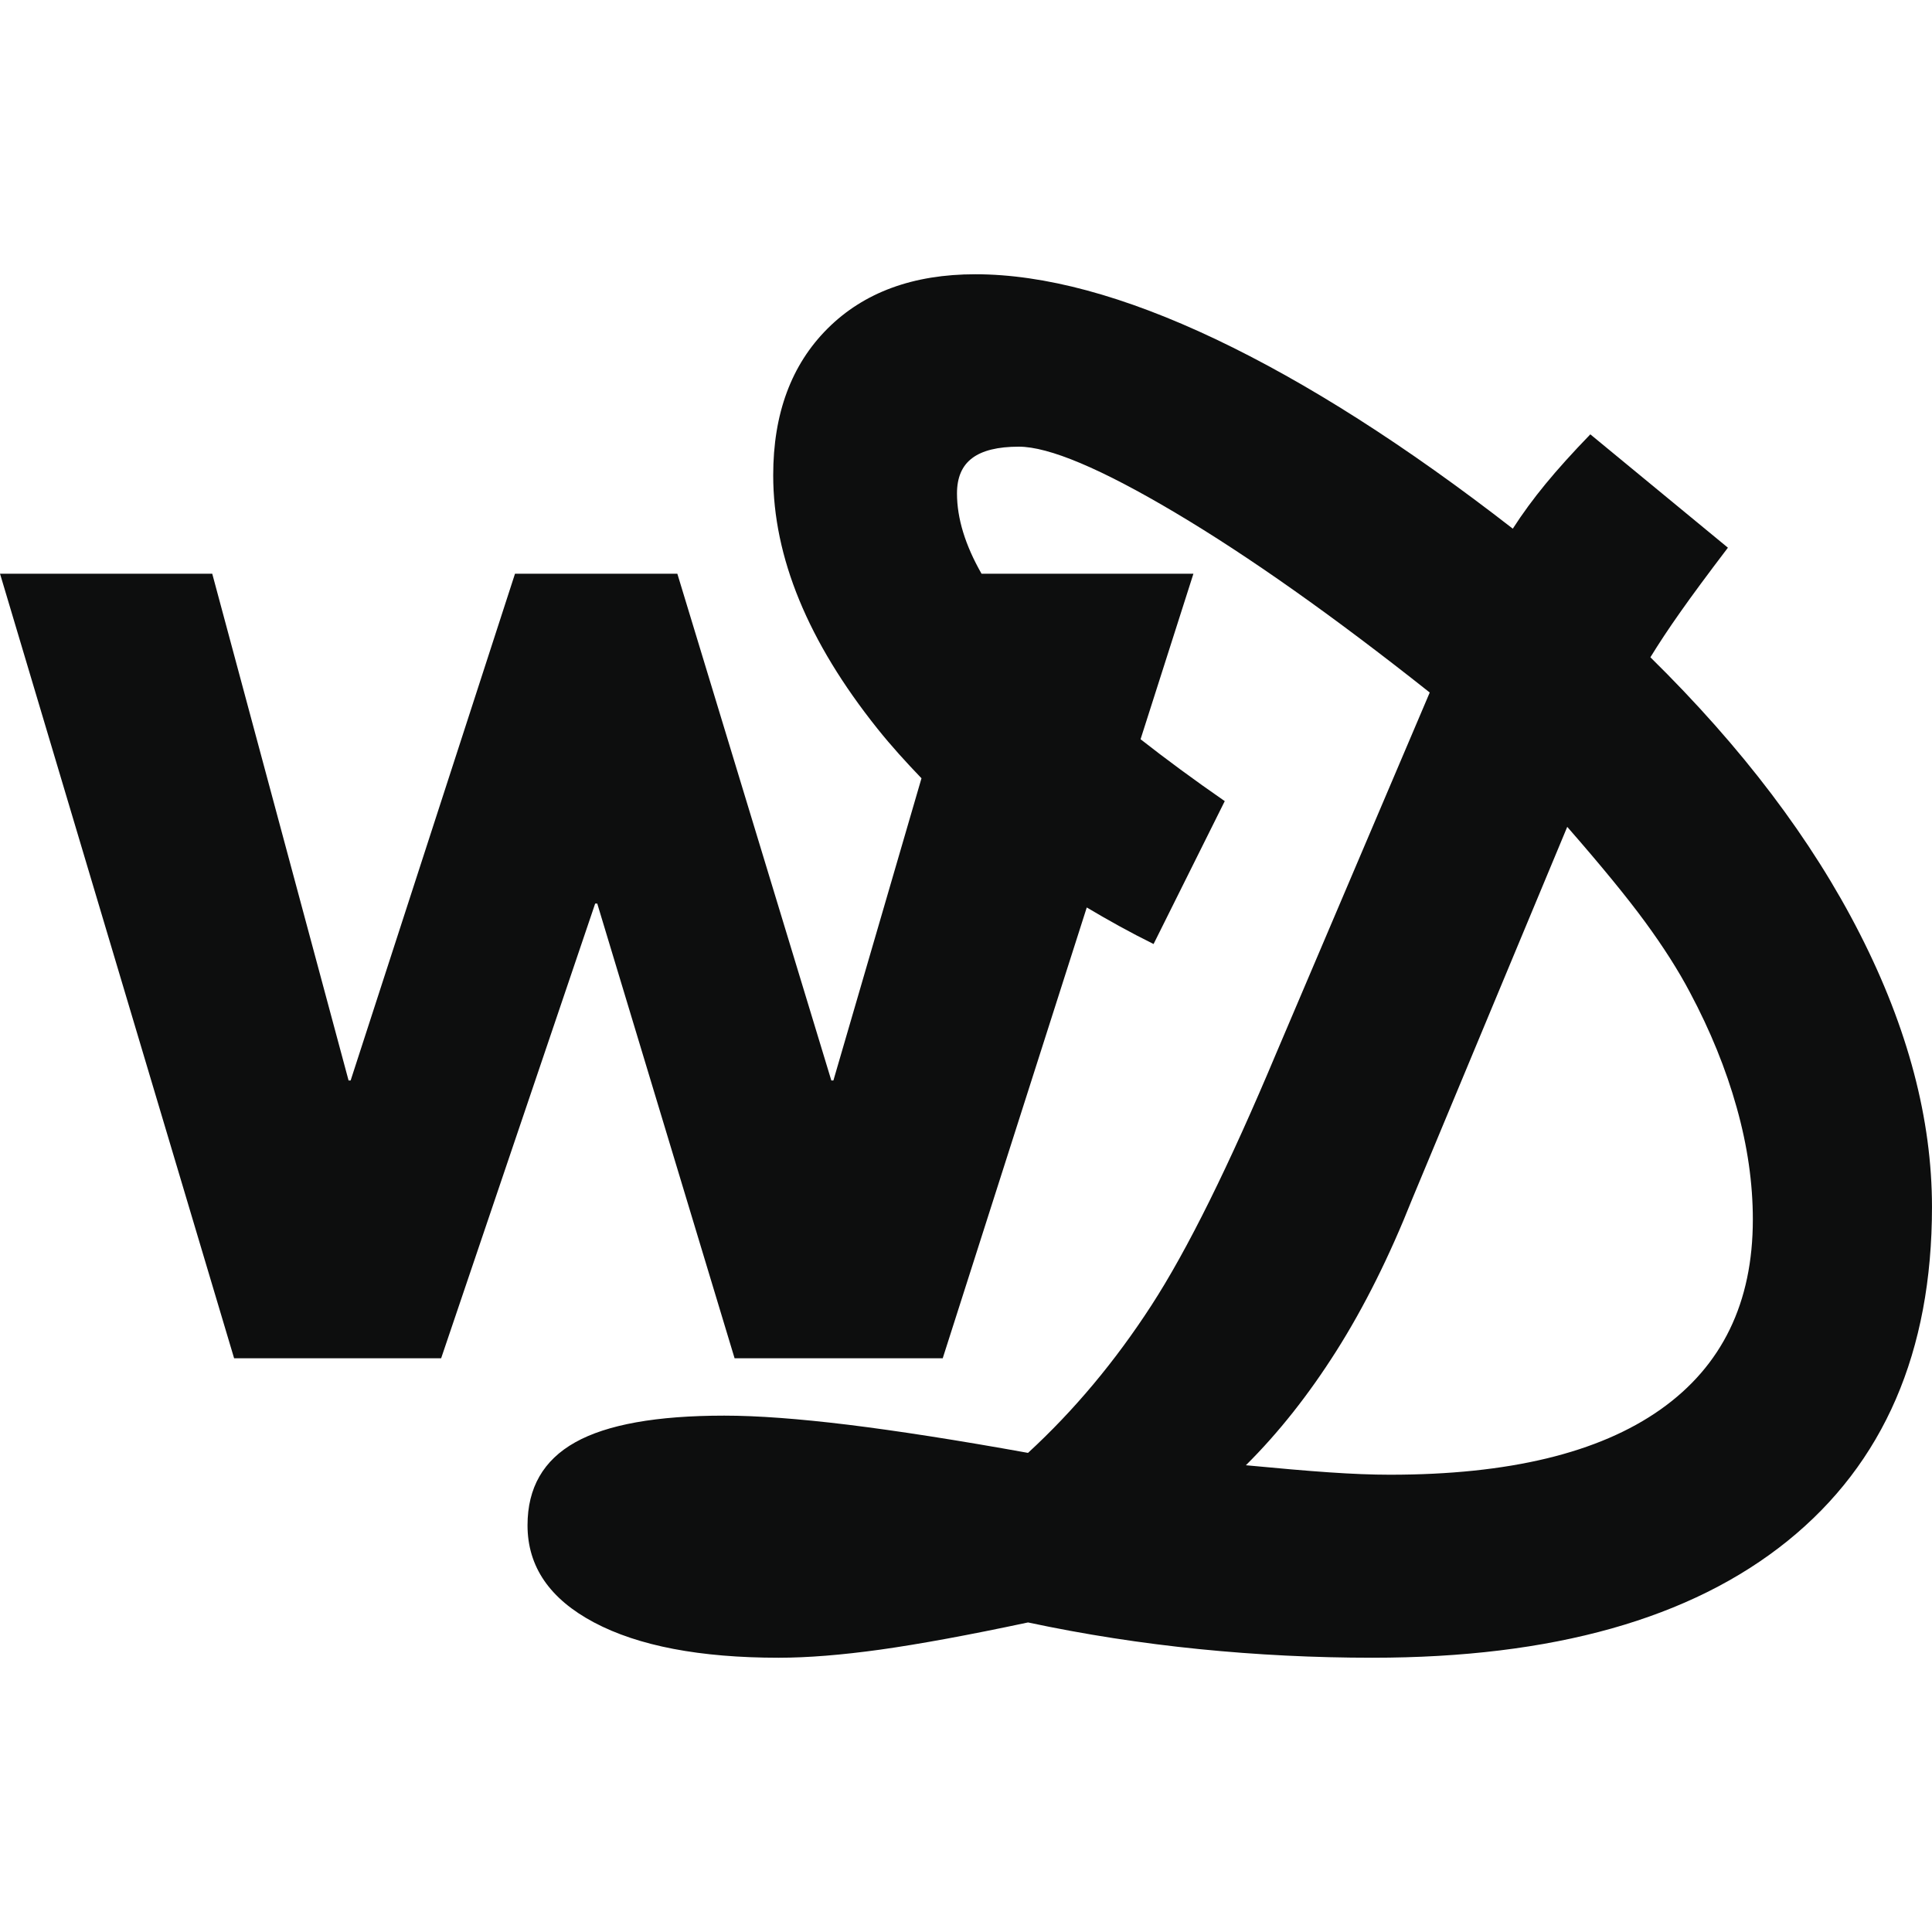 <?xml version="1.0" encoding="utf-8"?>
<!-- Generator: Adobe Illustrator 16.0.0, SVG Export Plug-In . SVG Version: 6.00 Build 0)  -->
<!DOCTYPE svg PUBLIC "-//W3C//DTD SVG 1.1//EN" "http://www.w3.org/Graphics/SVG/1.1/DTD/svg11.dtd">
<svg version="1.1" id="Capa_3" xmlns="http://www.w3.org/2000/svg" xmlns:xlink="http://www.w3.org/1999/xlink" x="0px" y="0px"
	 width="90.71px" height="90.711px" viewBox="0 0 90.71 90.711" enable-background="new 0 0 90.71 90.711" xml:space="preserve">
<g>
	<path fill="#0D0E0E" d="M87.328,43.855c-2.253-4.429-5.533-8.76-9.84-12.995c0.404-0.657,0.871-1.364,1.408-2.124
		c0.535-0.762,1.28-1.77,2.232-3.021l-6.46-5.322c-0.838,0.865-1.538,1.643-2.1,2.327c-0.566,0.688-1.081,1.387-1.54,2.102
		C66,20.915,61.342,17.95,57.065,15.919c-4.275-2.027-8.034-3.042-11.271-3.042c-2.919,0-5.233,0.849-6.936,2.547
		c-1.704,1.7-2.555,3.998-2.555,6.89c0,3.847,1.632,7.814,4.896,11.9c0.644,0.807,1.344,1.575,2.066,2.327L39.129,50.73h-0.097
		l-7.23-23.793h-7.622l-7.717,23.792h-0.097L9.965,26.937H0.001l10.991,36.836h9.72l7.232-21.349h0.098l6.448,21.349h9.772
		l6.763-21.166c1.007,0.598,2.043,1.176,3.137,1.716l3.342-6.709c-1.447-1.002-2.757-1.968-3.953-2.906l2.482-7.772h-9.949
		c-0.764-1.339-1.152-2.595-1.152-3.77c0-0.748,0.237-1.3,0.714-1.657c0.477-0.358,1.206-0.537,2.188-0.537
		c1.414,0,3.859,1.03,7.327,3.088s7.455,4.877,11.967,8.455l-7.196,16.91c-2.228,5.311-4.186,9.267-5.878,11.875
		c-1.691,2.609-3.617,4.917-5.787,6.915c-3.323-0.6-6.14-1.037-8.453-1.322c-2.312-0.281-4.249-0.427-5.809-0.427
		c-3.18,0-5.514,0.42-7.002,1.255c-1.489,0.835-2.235,2.131-2.235,3.893c0,1.941,1.043,3.459,3.123,4.562
		c2.082,1.104,4.975,1.657,8.669,1.657c1.362,0,2.95-0.128,4.772-0.381c1.819-0.255,4.131-0.679,6.935-1.276
		c2.66,0.567,5.338,0.981,8.041,1.252c2.701,0.271,5.413,0.405,8.128,0.405c8.468,0,14.965-1.829,19.493-5.484
		c4.52-3.652,6.78-8.88,6.78-15.676C90.709,52.557,89.583,48.285,87.328,43.855z M77.962,66.178
		c-2.891,2.042-7.122,3.062-12.698,3.062c-0.842,0-1.796-0.038-2.867-0.112c-1.068-0.073-2.367-0.187-3.901-0.333
		c1.534-1.524,2.948-3.313,4.25-5.369c1.303-2.059,2.486-4.43,3.552-7.114l7.286-17.49c1.59,1.82,2.811,3.31,3.664,4.475
		c0.848,1.161,1.554,2.263,2.104,3.31c0.95,1.784,1.683,3.584,2.187,5.389c0.508,1.804,0.759,3.556,0.759,5.257
		C82.3,61.161,80.853,64.137,77.962,66.178z"/>
</g>
</svg>

